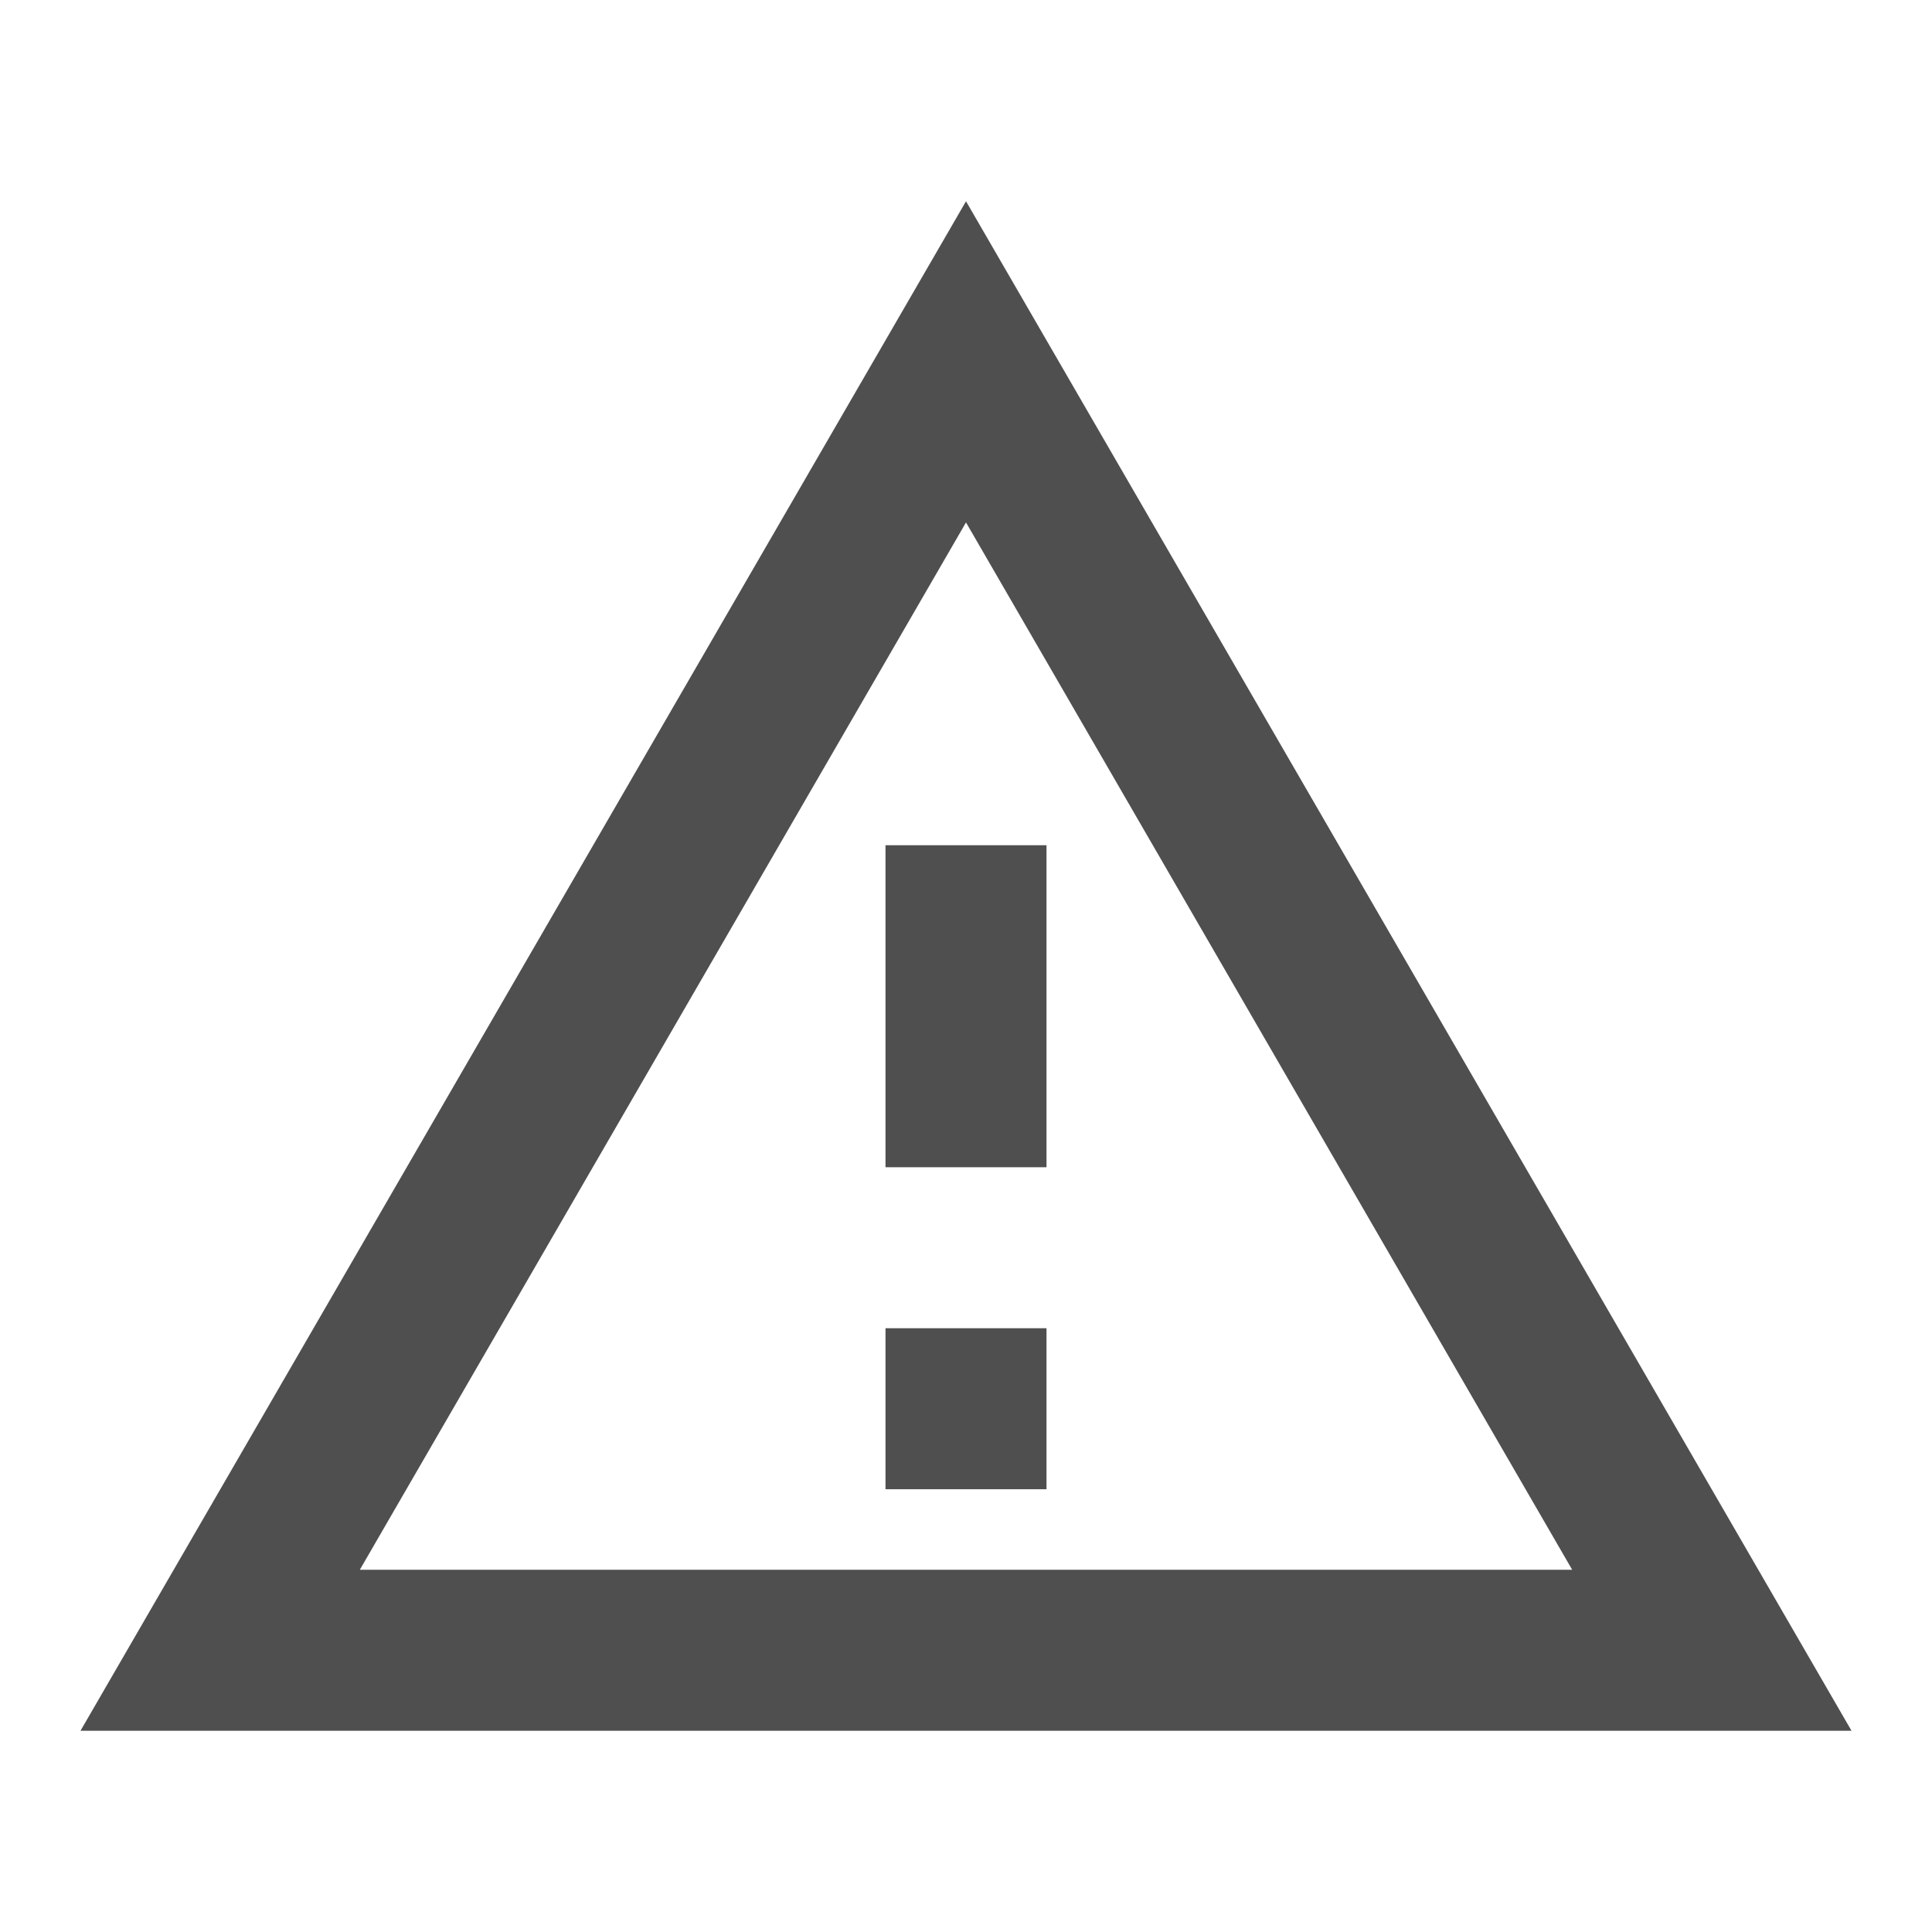 <svg width="24" height="24" viewBox="0 0 24 24" fill="none" xmlns="http://www.w3.org/2000/svg">
<g id="alert/warning_amber_24px">
<path id="icon/outlined/alert/warning_amber_24px" fill-rule="evenodd" clip-rule="evenodd" d="M1 21.5L12 2.5L23 21.5H1ZM19.53 19.5L12 6.49L4.47 19.5H19.53ZM11 16.5V18.5H13V16.5H11ZM11 10.5H13V14.5H11V10.5Z" fill="#4F4F4F"/>
</g>
</svg>
